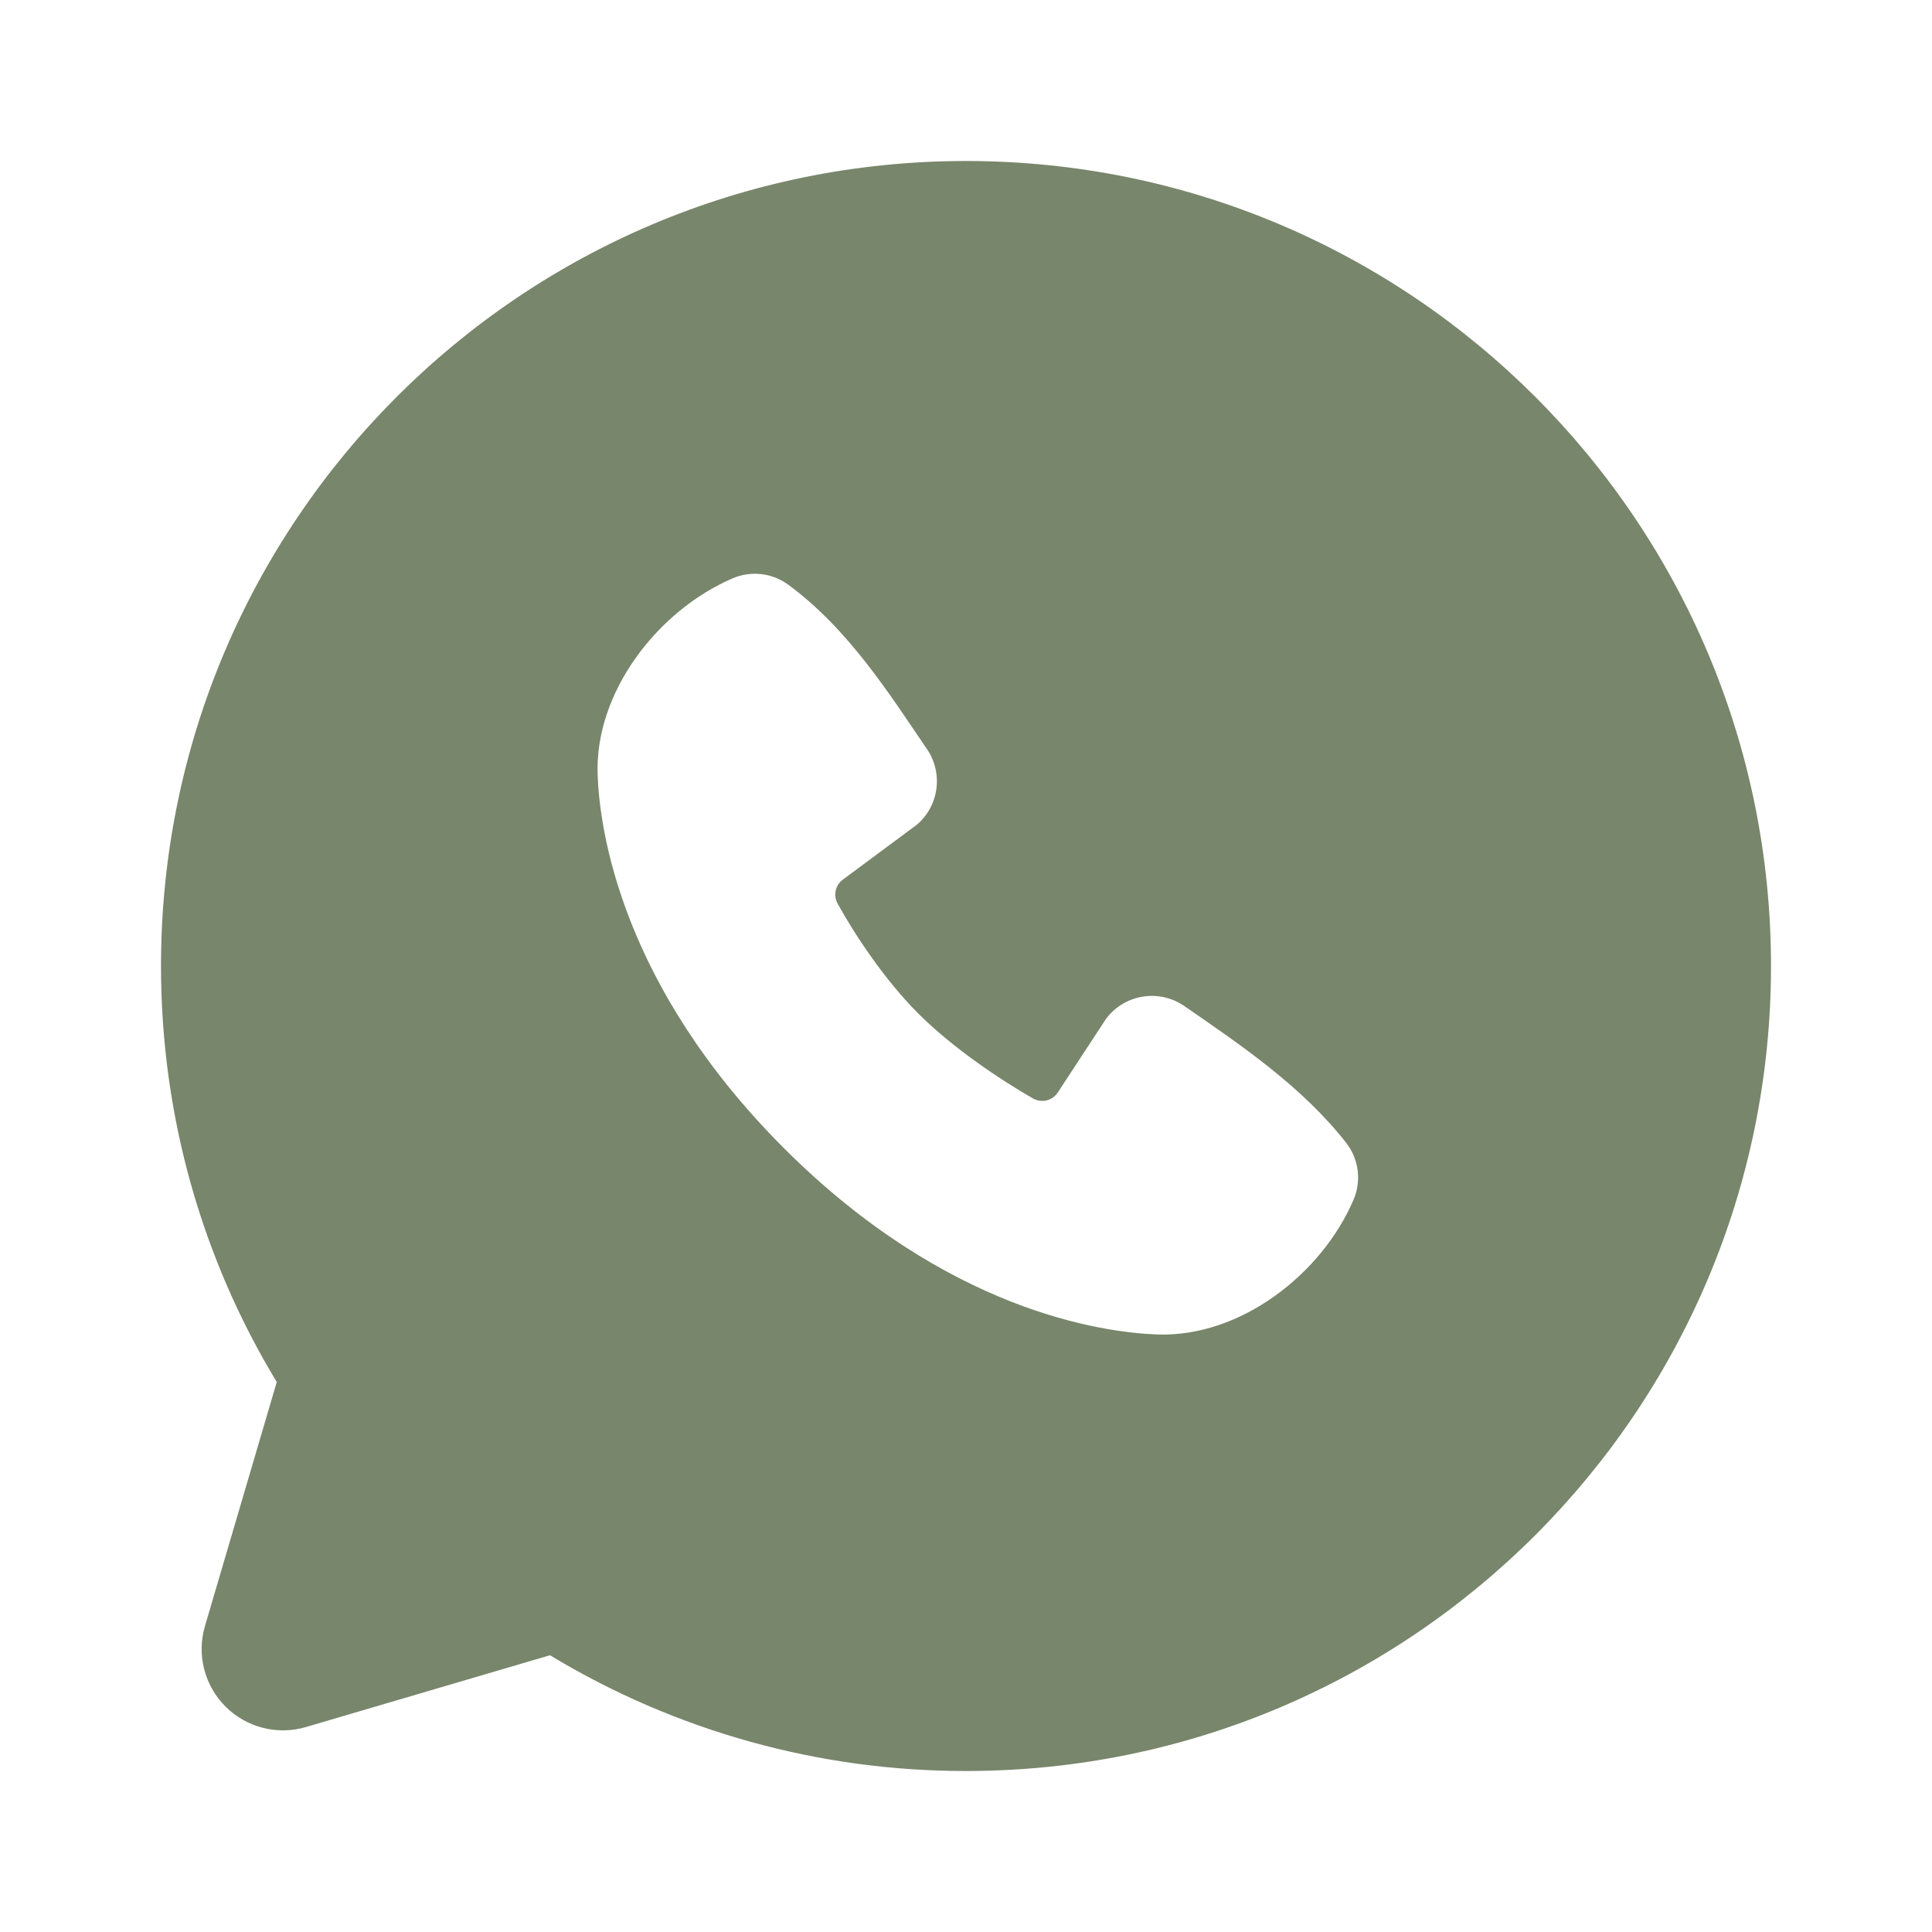 <svg width="60" height="60" viewBox="0 0 60 60" fill="none" xmlns="http://www.w3.org/2000/svg">
<path fill-rule="evenodd" clip-rule="evenodd" d="M30 5C16.192 5 5 16.192 5 30C5 34.725 6.312 39.15 8.595 42.92L6.365 50.5C6.237 50.935 6.229 51.397 6.341 51.837C6.453 52.276 6.681 52.677 7.002 52.998C7.323 53.319 7.724 53.547 8.164 53.659C8.603 53.772 9.065 53.763 9.5 53.635L17.08 51.405C20.977 53.762 25.446 55.006 30 55C43.807 55 55 43.807 55 30C55 16.192 43.807 5 30 5ZM24.345 35.657C29.402 40.712 34.23 41.38 35.935 41.443C38.528 41.538 41.053 39.557 42.035 37.26C42.158 36.974 42.202 36.66 42.164 36.351C42.125 36.042 42.005 35.749 41.815 35.502C40.445 33.752 38.593 32.495 36.782 31.245C36.405 30.983 35.94 30.878 35.486 30.952C35.033 31.025 34.625 31.272 34.35 31.64L32.85 33.928C32.771 34.05 32.648 34.138 32.506 34.173C32.365 34.208 32.215 34.188 32.087 34.117C31.07 33.535 29.587 32.545 28.523 31.48C27.457 30.415 26.527 29 26.005 28.047C25.942 27.926 25.924 27.786 25.955 27.653C25.985 27.52 26.063 27.401 26.172 27.32L28.483 25.605C28.813 25.319 29.027 24.921 29.082 24.487C29.137 24.054 29.031 23.615 28.782 23.255C27.663 21.615 26.358 19.53 24.465 18.148C24.22 17.972 23.934 17.862 23.635 17.829C23.335 17.796 23.032 17.841 22.755 17.96C20.455 18.945 18.465 21.47 18.56 24.067C18.622 25.773 19.29 30.6 24.345 35.657Z" fill="#78866B"/>
</svg>
